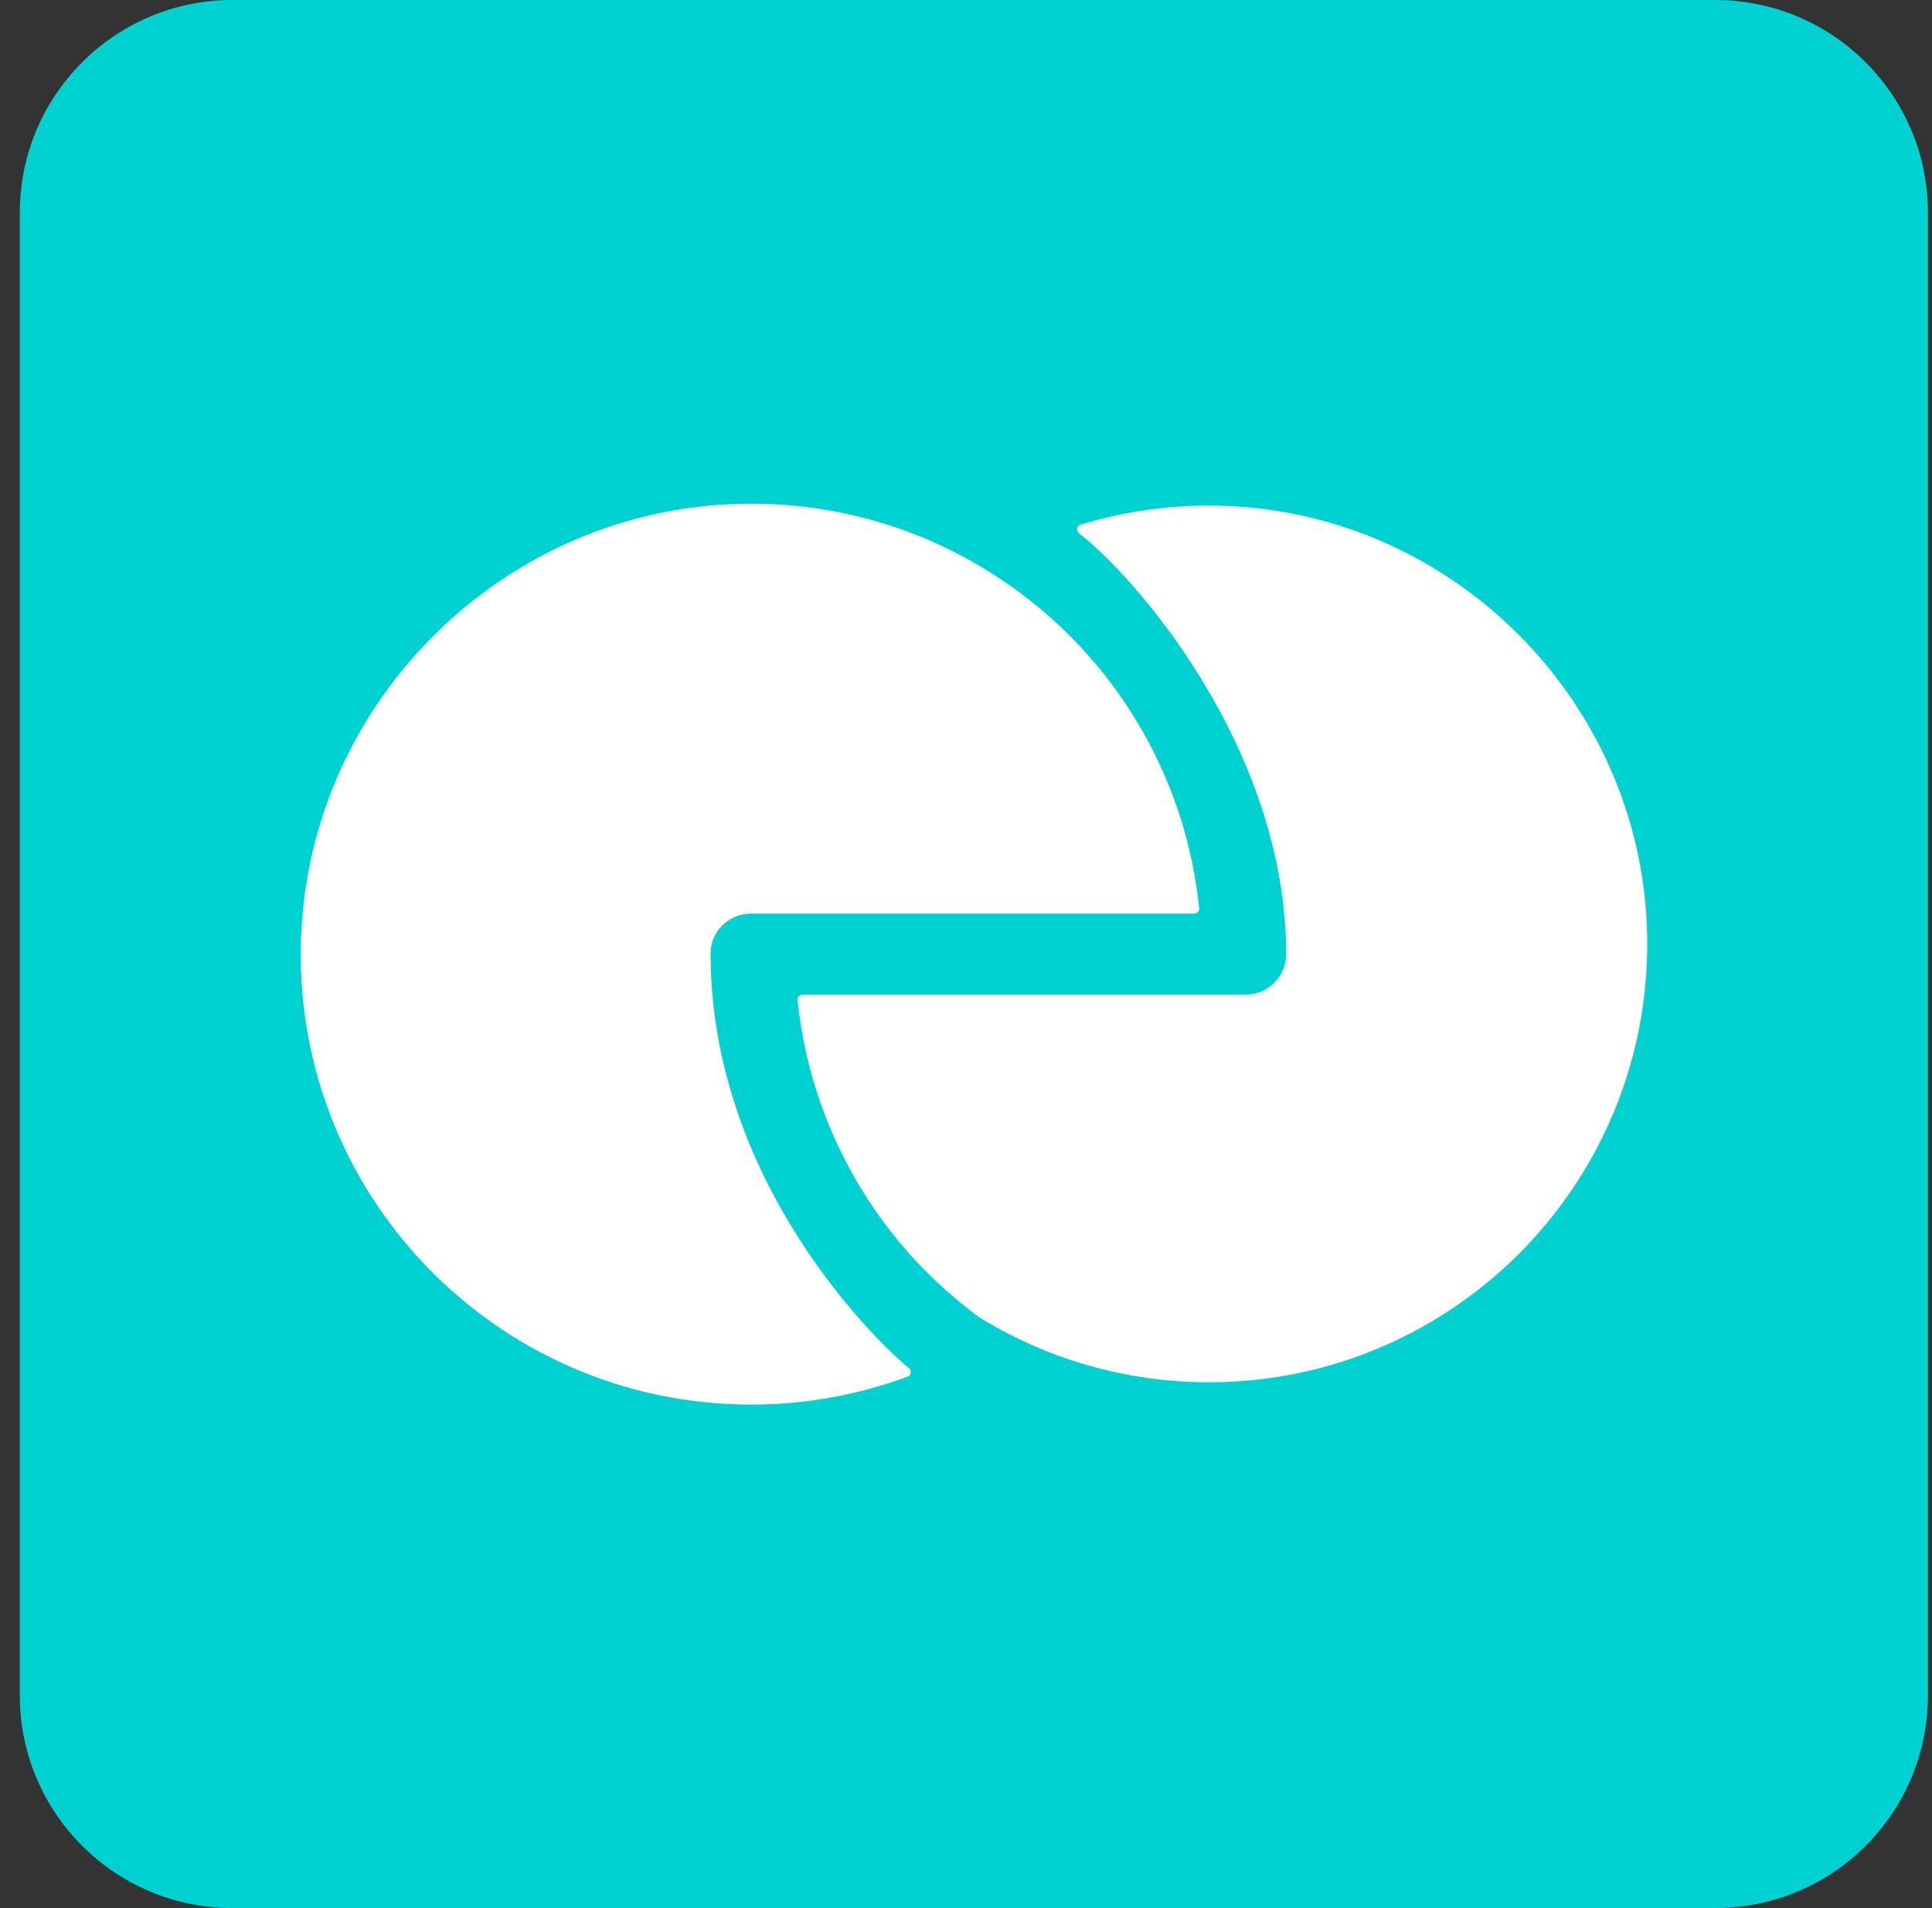 <svg width="81" height="80" viewBox="0 0 81 80" fill="none" xmlns="http://www.w3.org/2000/svg">
<rect x="0" y="0" width="81" height="80" fill="#333333" stroke="none"/>
<path d="M71.913 0H9.749C4.824 0 0.831 3.993 0.831 8.918V71.082C0.831 76.007 4.824 80 9.749 80H71.913C76.838 80 80.831 76.007 80.831 71.082V8.918C80.831 3.993 76.838 0 71.913 0Z" fill="#00D2D2"/>
<path fill-rule="evenodd" clip-rule="evenodd" d="M40.995 55.184C39.754 54.267 38.622 53.193 37.627 51.983C35.264 49.105 33.817 45.604 33.44 41.932C33.425 41.81 33.523 41.702 33.651 41.702H52.227C53.163 41.702 53.923 40.942 53.923 40.005C53.923 31.367 47.574 24.155 45.24 22.361C45.108 22.258 45.142 22.047 45.304 21.998C47.226 21.41 49.28 21.131 51.413 21.214C60.983 21.582 68.758 29.421 69.052 38.996C69.376 49.409 61.027 57.954 50.687 57.954C47.133 57.954 43.809 56.944 41 55.194L40.995 55.184Z" fill="white"/>
<path fill-rule="evenodd" clip-rule="evenodd" d="M12.629 39.206C13.031 29.455 20.978 21.518 30.729 21.136C34.42 20.988 37.877 21.9 40.838 23.592C40.867 23.611 40.902 23.631 40.936 23.651C43.828 25.322 46.245 27.739 47.912 30.676C49.216 32.965 50.011 35.49 50.275 38.074C50.29 38.197 50.187 38.304 50.065 38.304H31.489C30.562 38.304 29.792 39.045 29.792 39.971C29.792 49.654 36.921 56.405 38.107 57.361C38.235 57.464 38.205 57.66 38.053 57.718C36.009 58.473 33.803 58.89 31.494 58.89C20.801 58.89 12.182 50.002 12.624 39.211L12.629 39.206Z" fill="white"/>
</svg>